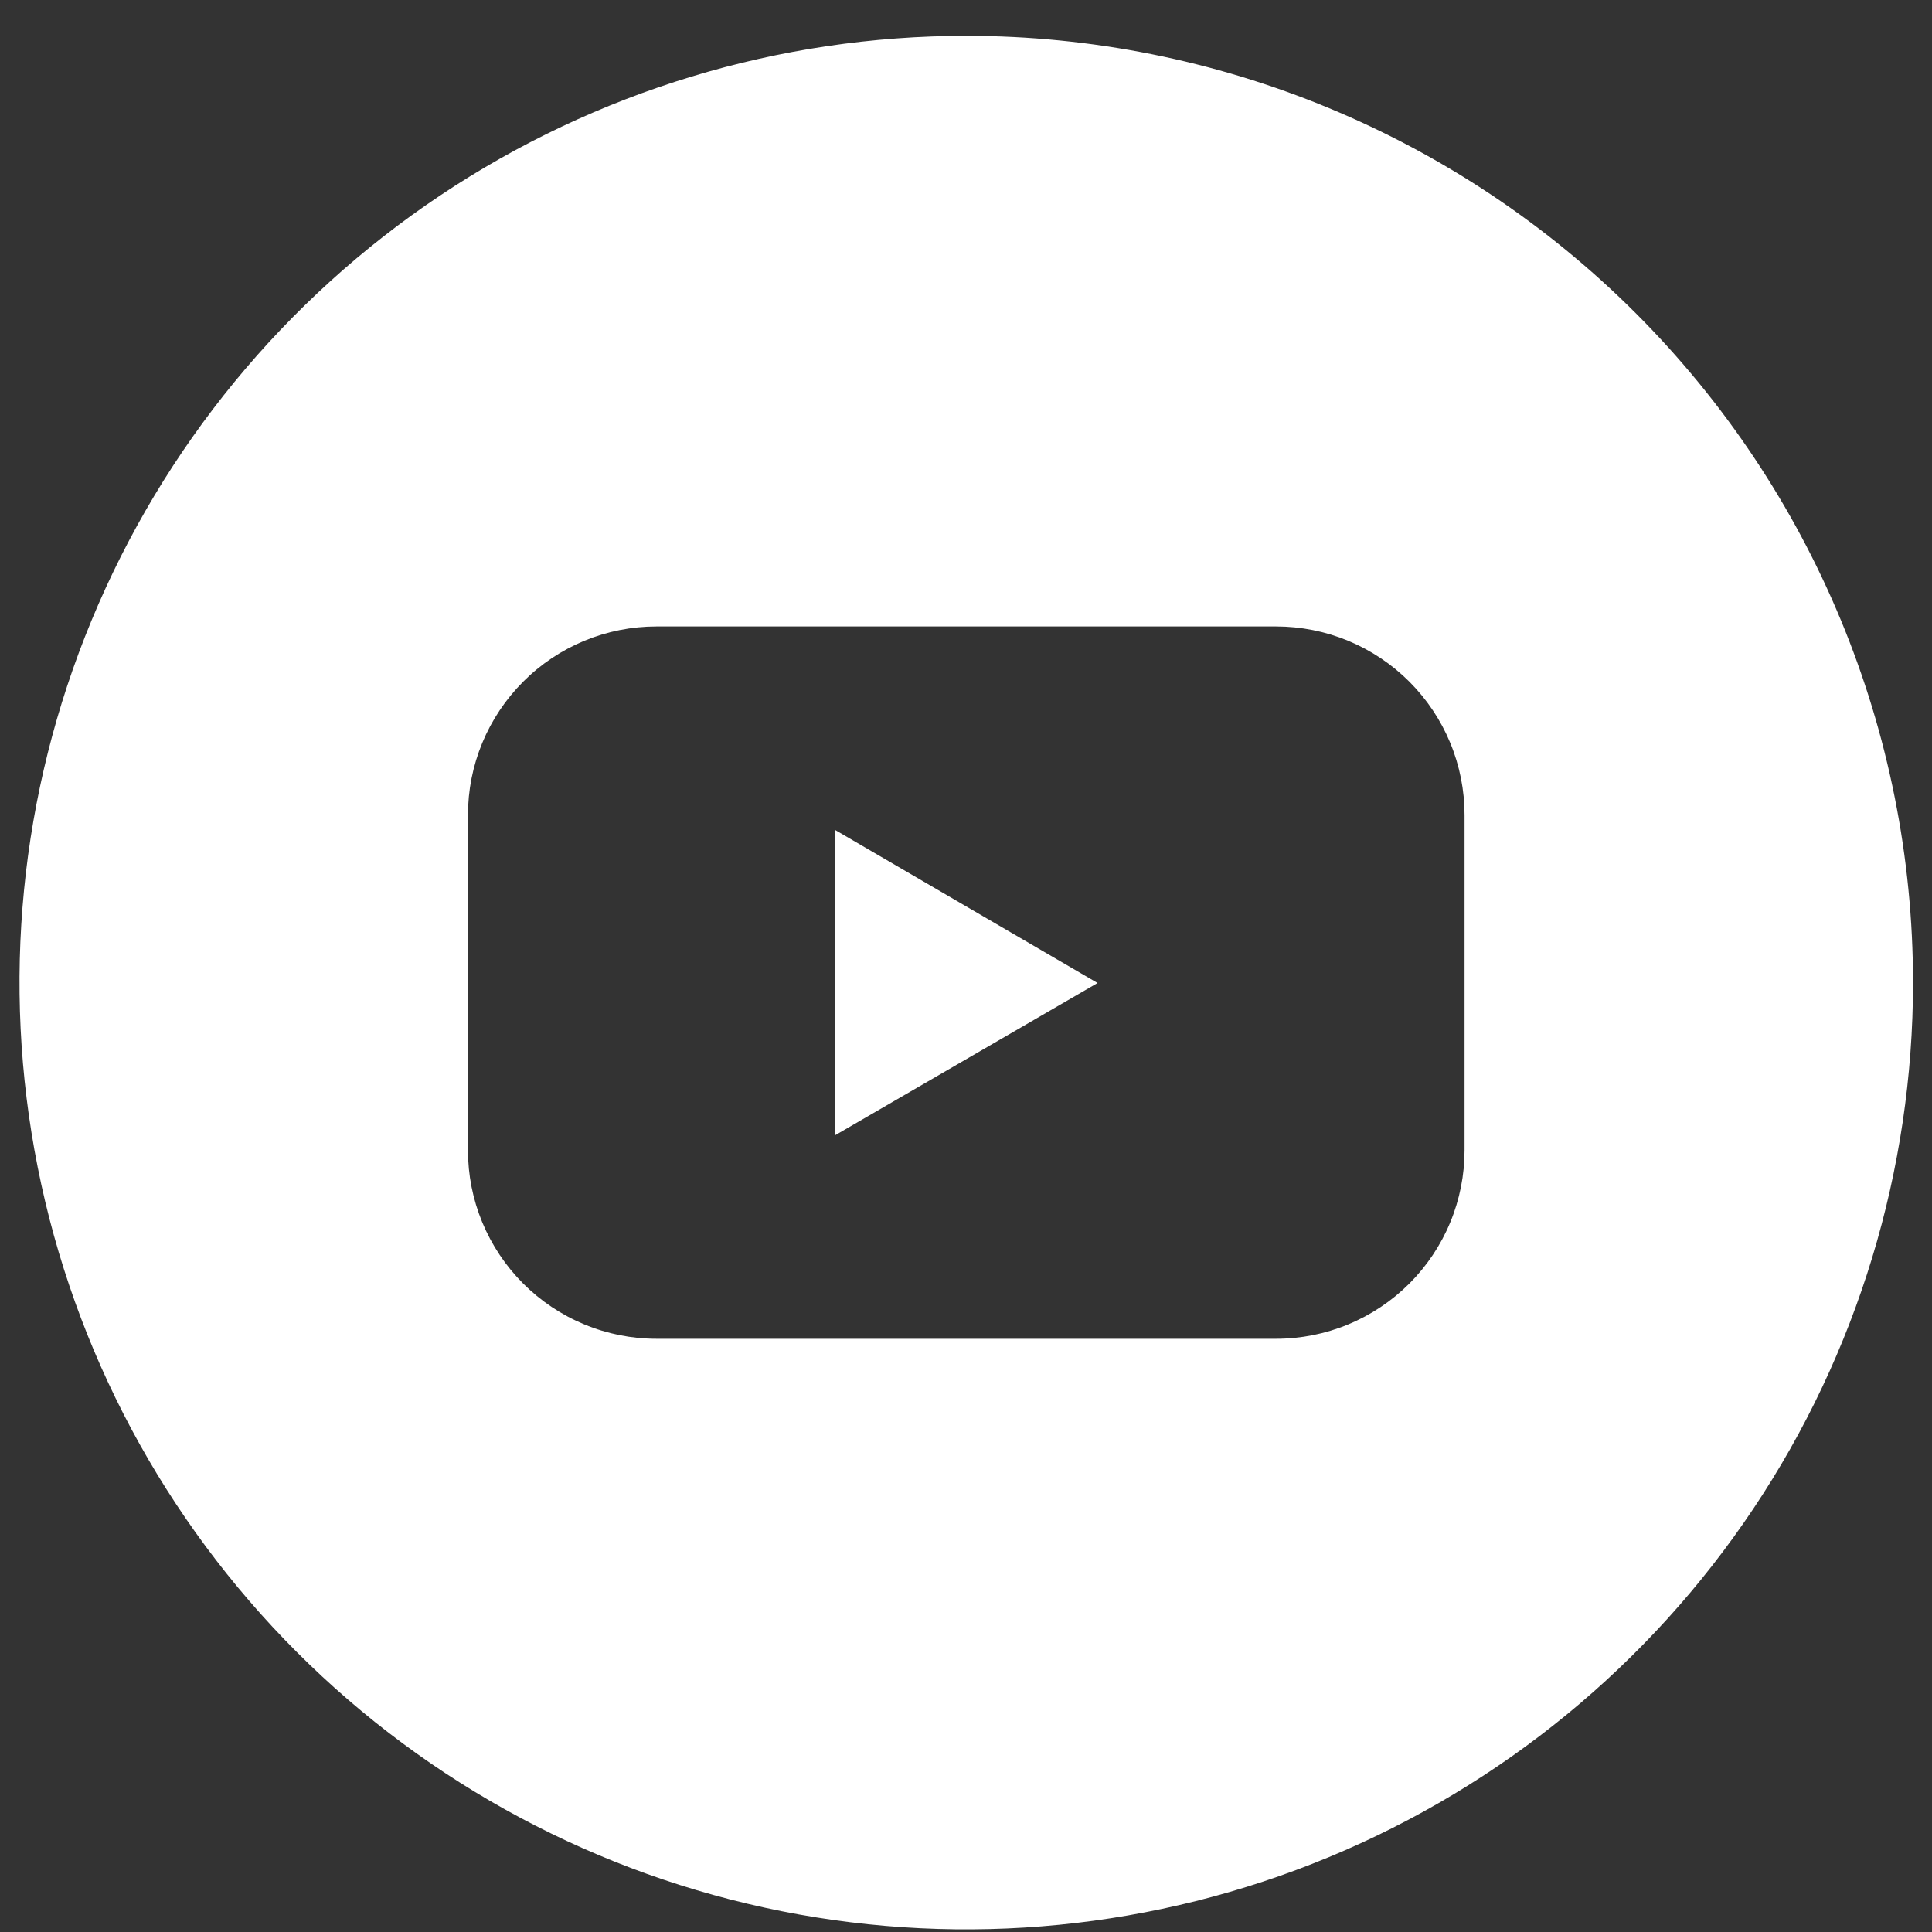 <svg width="40" height="40" viewBox="0 0 40 40" fill="none" xmlns="http://www.w3.org/2000/svg">
<rect x="0" y="0" width="40" height="40" fill="#333333" stroke="none"/>
<path d="M17.287 23.506L22.724 20.352L17.287 17.182V23.506Z" fill="white"/>
<path d="M20.005 0.742C16.129 0.742 12.339 1.892 9.115 4.046C5.892 6.2 3.38 9.261 1.896 12.843C0.412 16.424 0.024 20.366 0.781 24.168C1.537 27.97 3.404 31.463 6.145 34.204C8.886 36.946 12.379 38.812 16.181 39.569C19.984 40.325 23.925 39.937 27.506 38.453C31.088 36.97 34.15 34.457 36.303 31.234C38.457 28.011 39.607 24.221 39.607 20.344C39.607 15.145 37.542 10.16 33.866 6.484C30.19 2.808 25.204 0.742 20.005 0.742ZM30.322 23.813C30.322 24.326 30.222 24.833 30.026 25.307C29.83 25.781 29.542 26.211 29.18 26.574C28.817 26.936 28.387 27.224 27.914 27.42C27.44 27.617 26.932 27.718 26.42 27.718H13.591C13.078 27.718 12.571 27.617 12.097 27.42C11.623 27.224 11.193 26.936 10.831 26.574C10.469 26.211 10.181 25.781 9.985 25.307C9.789 24.833 9.688 24.326 9.689 23.813V16.875C9.688 16.362 9.789 15.855 9.985 15.381C10.181 14.907 10.469 14.477 10.831 14.114C11.193 13.751 11.623 13.464 12.097 13.267C12.571 13.071 13.078 12.97 13.591 12.97H26.42C26.932 12.97 27.44 13.071 27.914 13.267C28.387 13.464 28.817 13.751 29.18 14.114C29.542 14.477 29.83 14.907 30.026 15.381C30.222 15.855 30.322 16.362 30.322 16.875V23.813Z" fill="white"/>
</svg>

